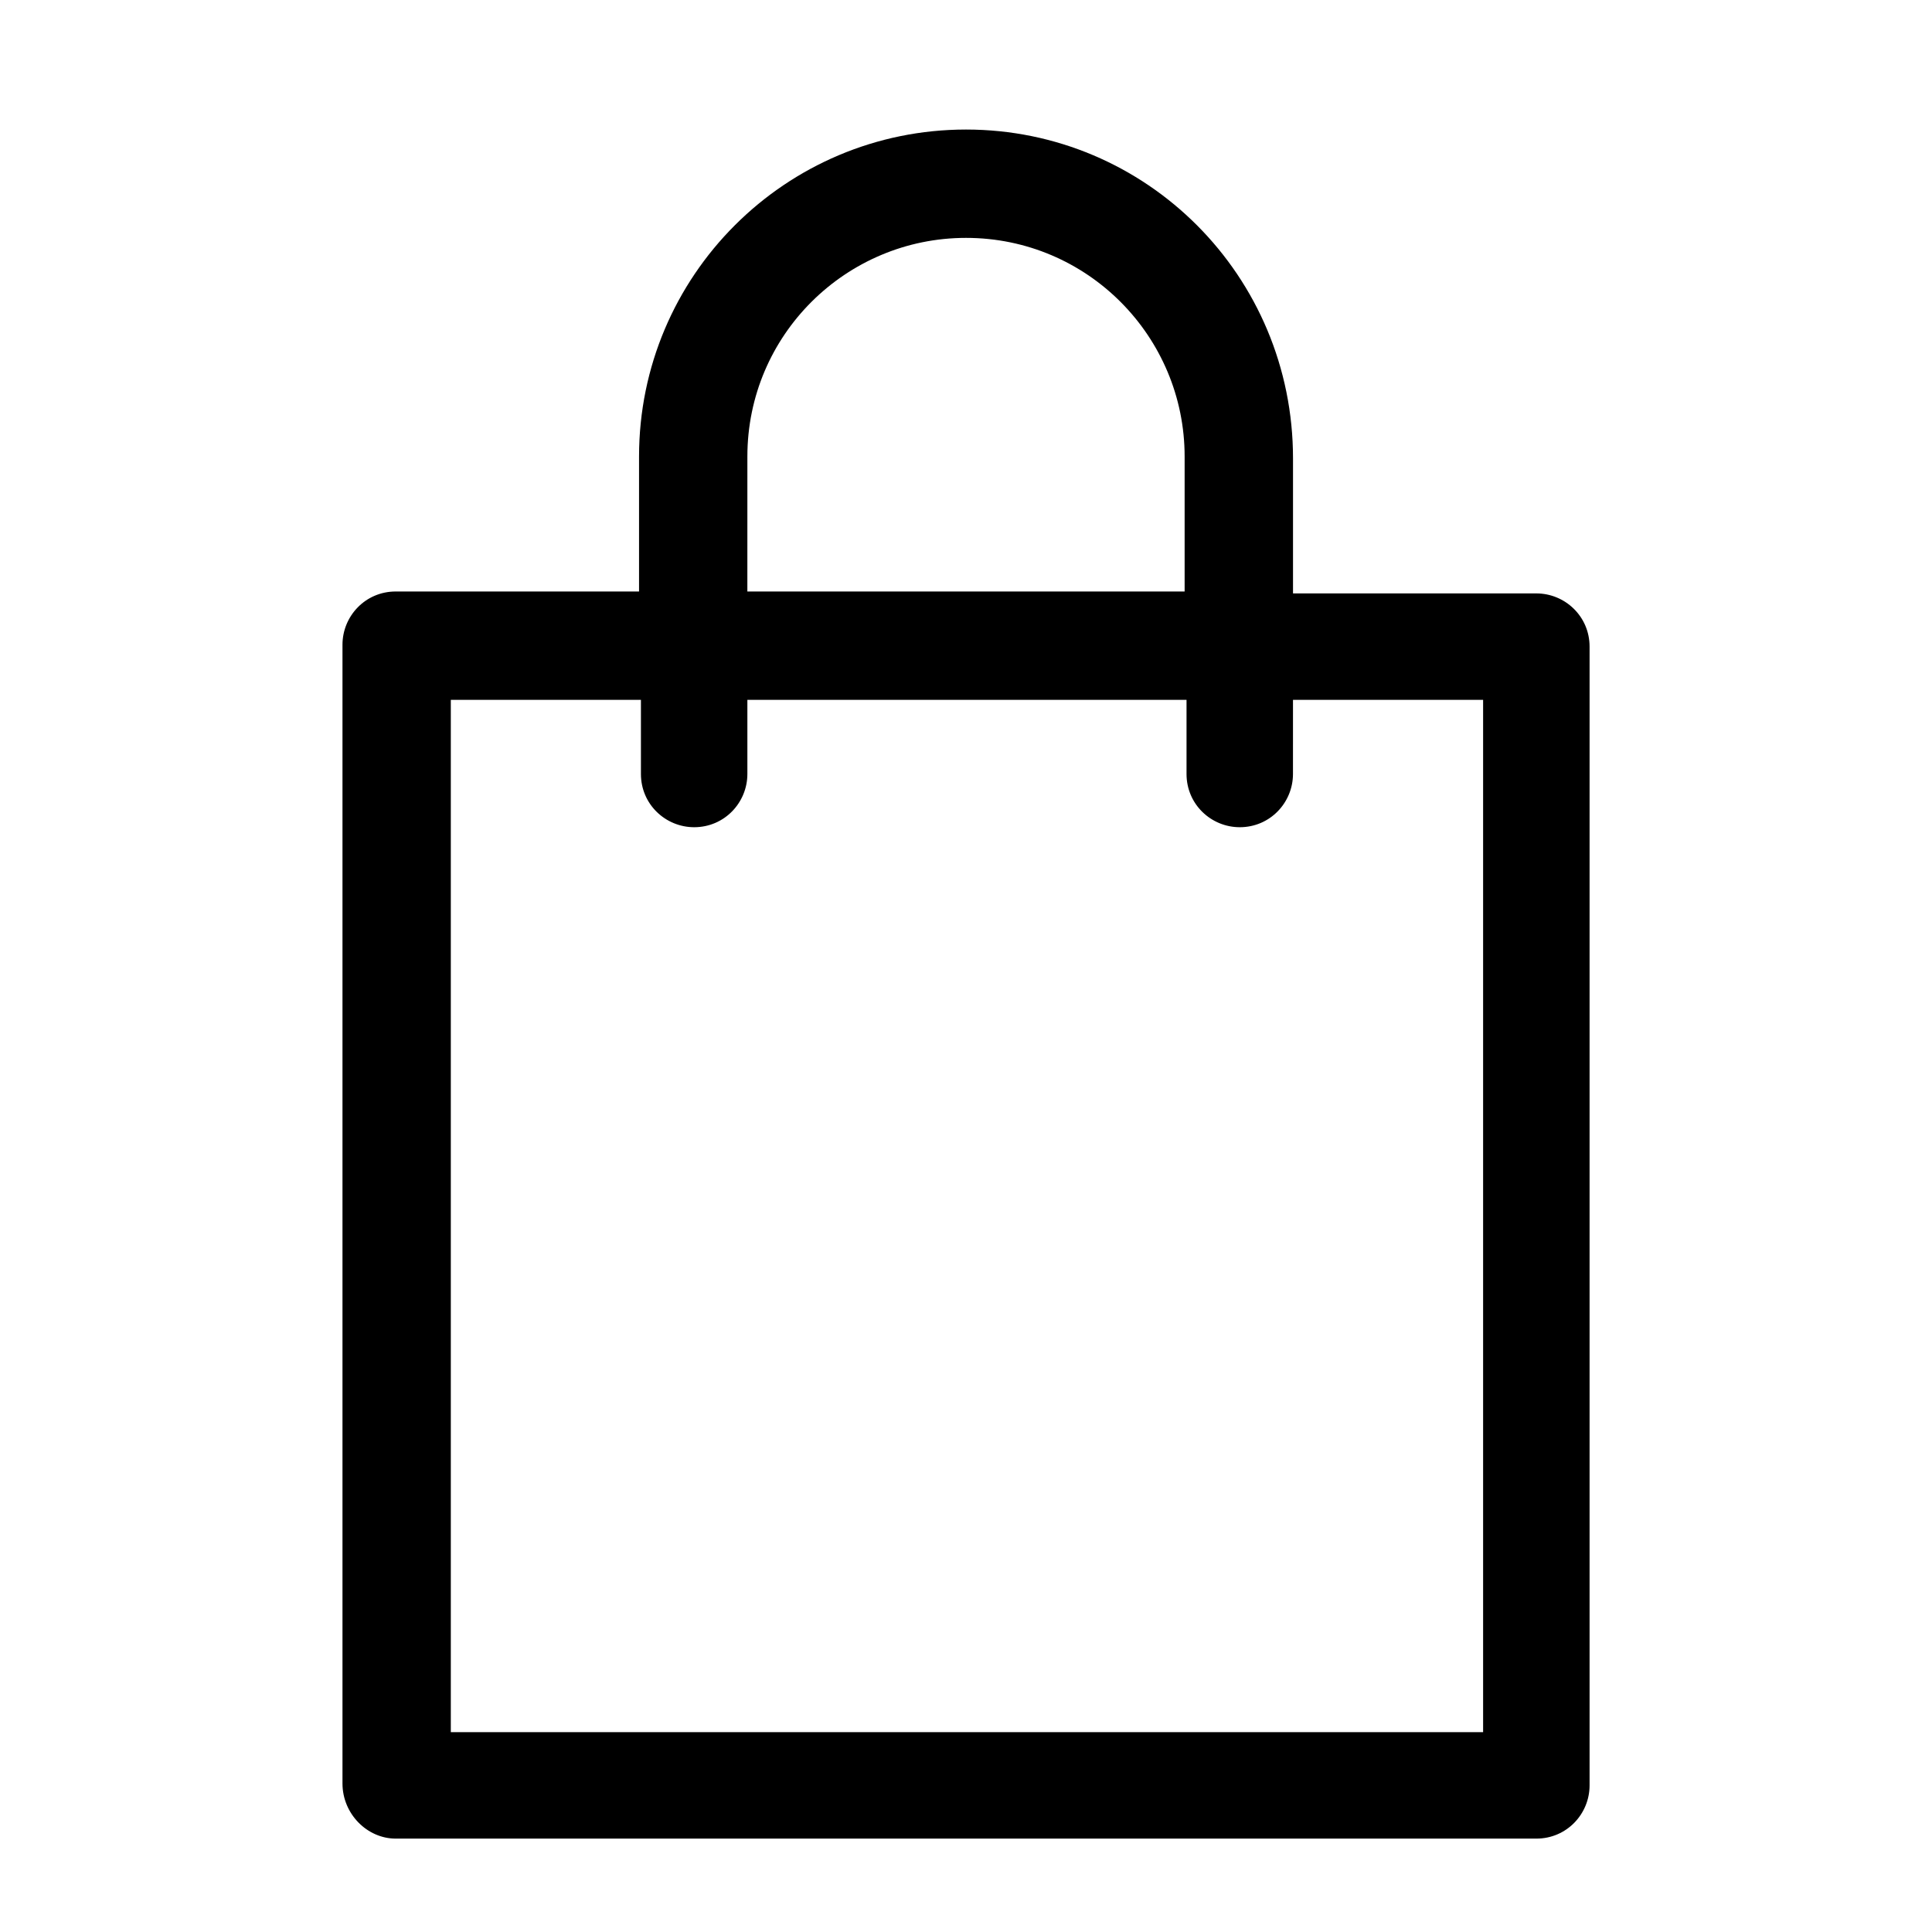 <?xml version="1.0" encoding="UTF-8"?>
<!-- Uploaded to: SVG Repo, www.svgrepo.com, Generator: SVG Repo Mixer Tools -->
<svg fill="#000000" width="800px" height="800px" version="1.1" viewBox="144 144 512 512" xmlns="http://www.w3.org/2000/svg">
 <path d="m248.86 631.25h302.29c8.062 0 14.105-6.551 14.105-14.105v-301.78c0-8.062-6.551-14.105-14.105-14.105l-64.488-0.004v-35.77c0-48.363-38.793-87.156-86.652-87.156-47.863 0-86.656 38.793-86.656 86.656v35.77l-64.488-0.004c-8.062 0-14.105 6.551-14.105 14.105v301.78c0 8.066 6.547 14.613 14.105 14.613zm93.203-366.27c0-32.242 26.199-57.938 57.938-57.938 32.242 0 57.938 26.199 57.938 57.938v35.77h-115.88zm-78.594 64.488h50.383v19.648c0 8.062 6.551 14.105 14.105 14.105 8.062 0 14.105-6.551 14.105-14.105v-19.648h116.38v19.648c0 8.062 6.551 14.105 14.105 14.105 8.062 0 14.105-6.551 14.105-14.105l0.004-19.648h50.383v273.57h-273.57z"/>
</svg>